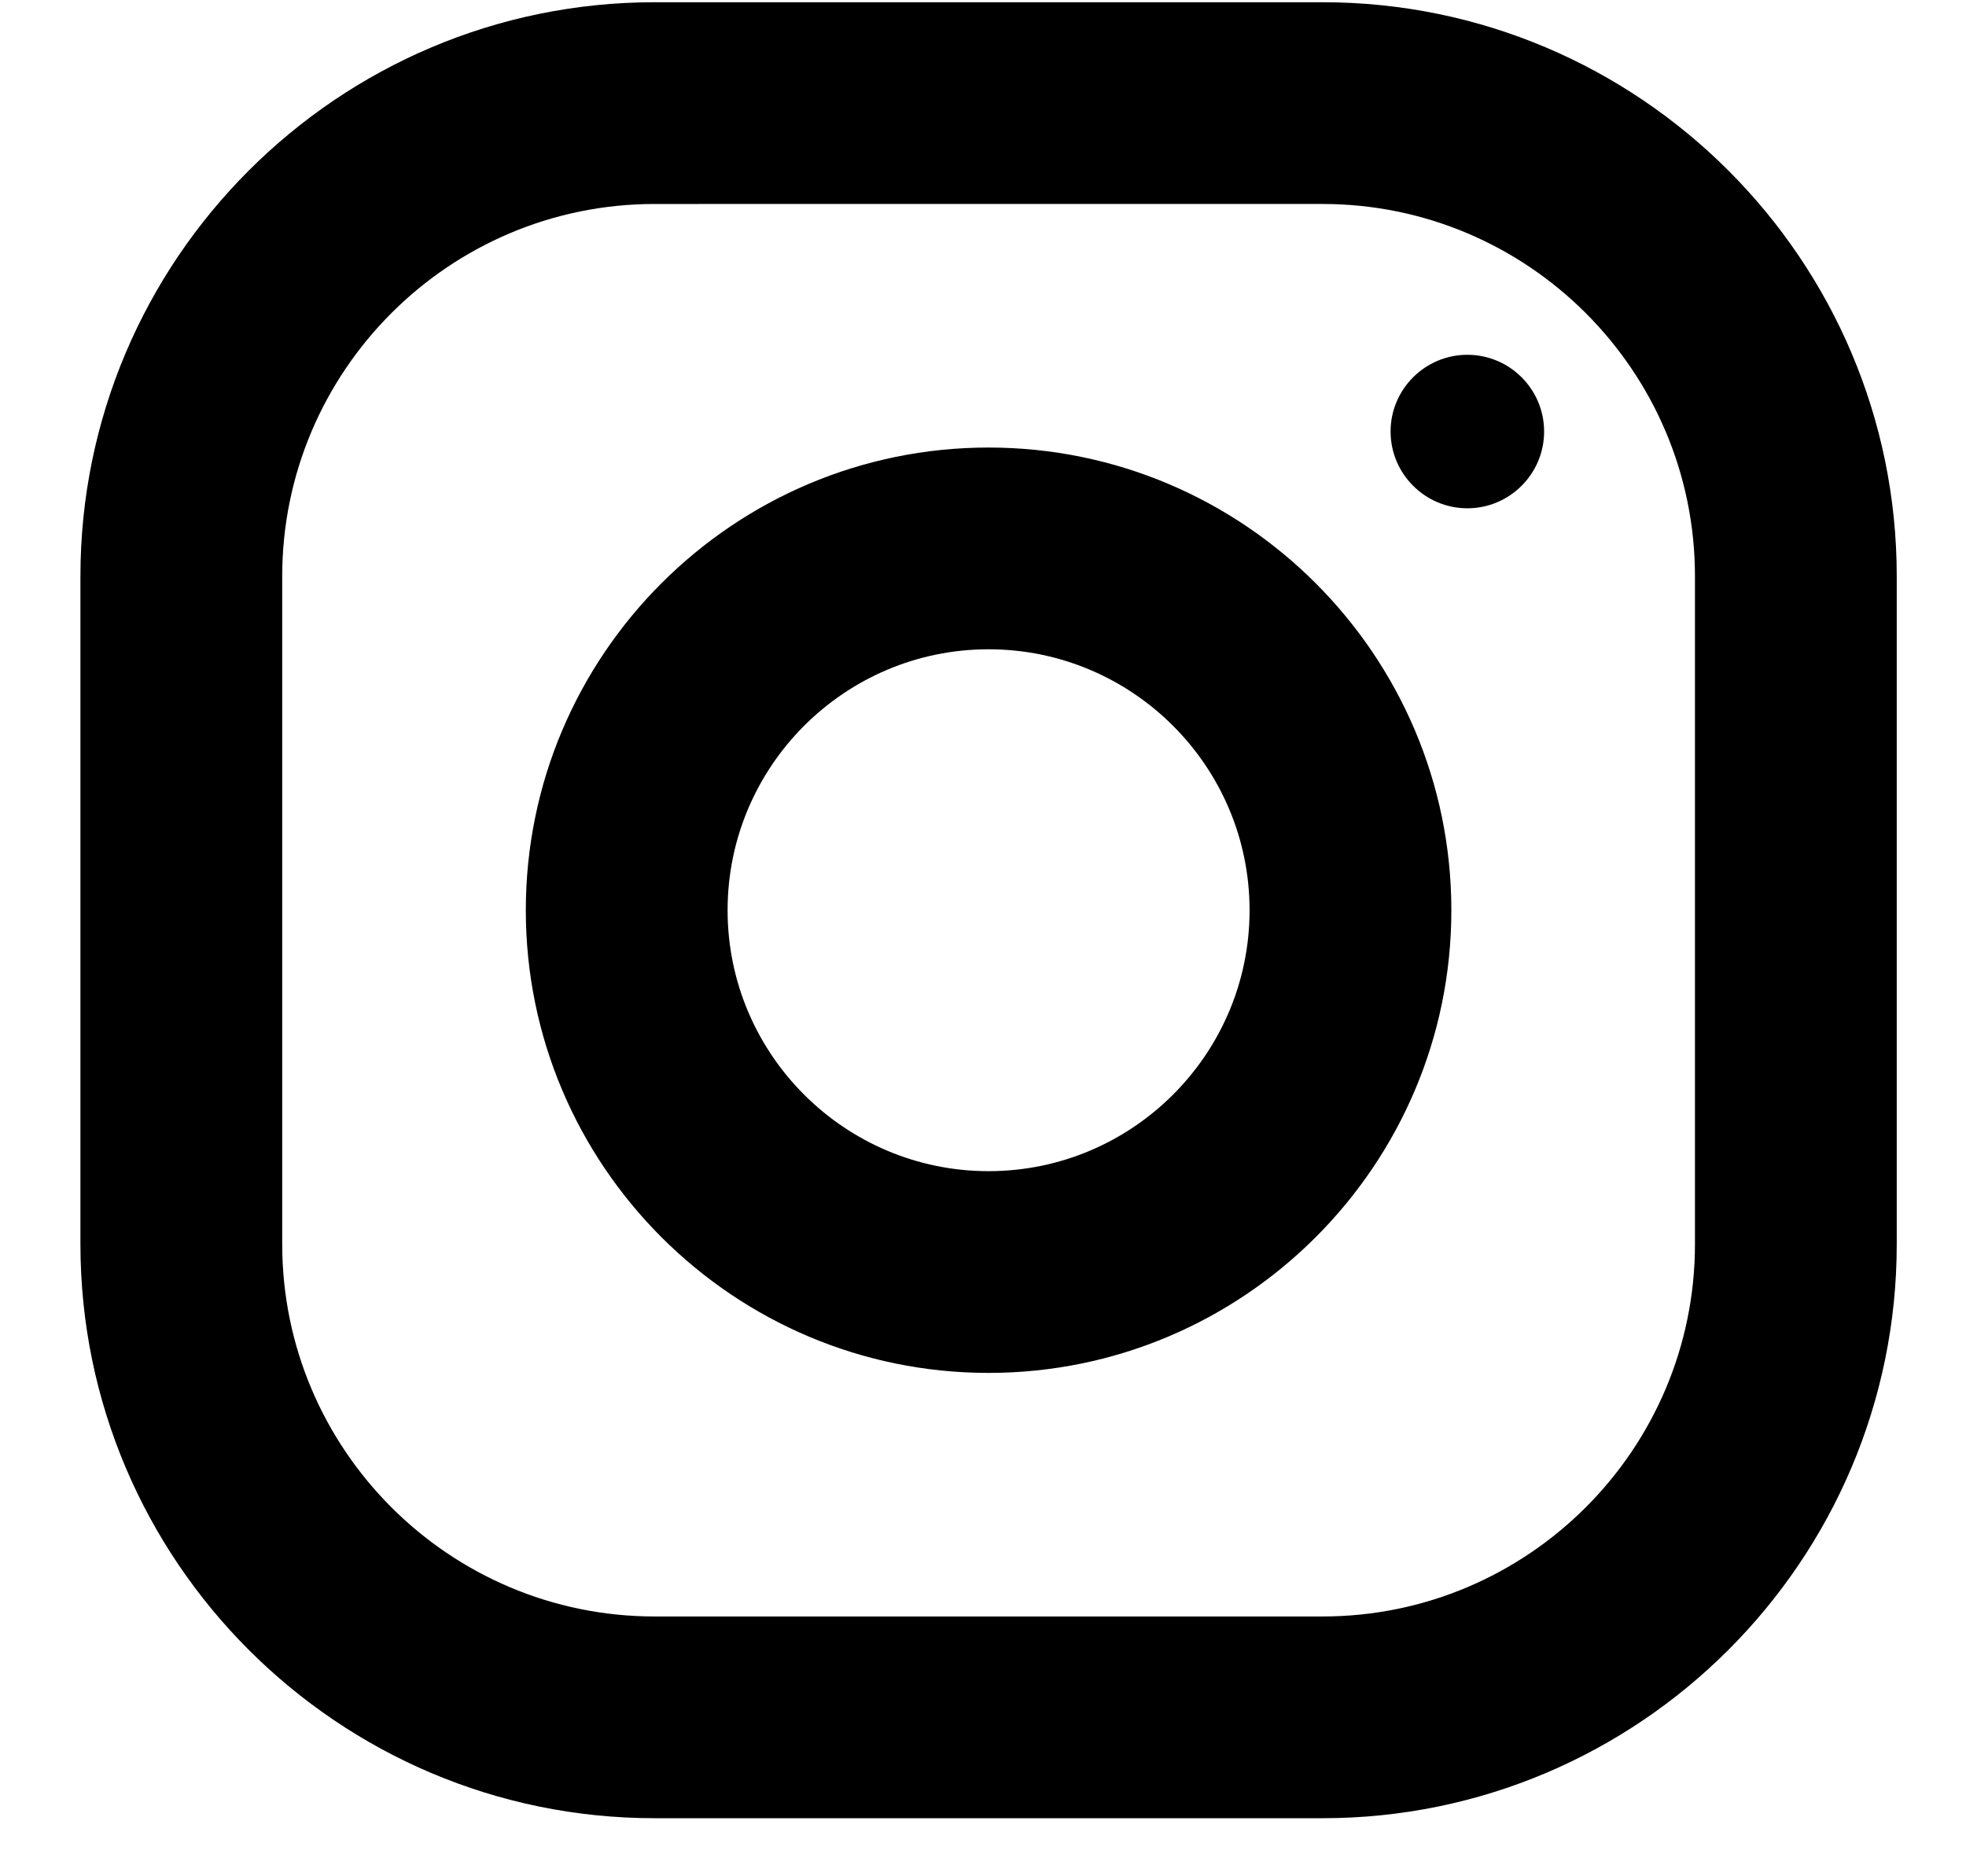 <svg xmlns="http://www.w3.org/2000/svg" width="22" height="21">
    <path fill-rule="evenodd" d="M14.8 20.35H7.325C3.782 20.35.9 17.468.9 13.925V6.45C.9 2.907 3.782.025 7.325.025H14.8c3.543 0 6.425 2.882 6.425 6.425v7.475c0 3.543-2.882 6.425-6.425 6.425zm4.167-13.9c0-2.298-1.869-4.167-4.167-4.167H7.325c-2.298 0-4.167 1.869-4.167 4.167v7.475c0 2.298 1.869 4.167 4.167 4.167H14.8c2.298 0 4.167-1.869 4.167-4.167V6.45zm-2.547-.761c-.473 0-.859-.386-.859-.859 0-.474.386-.859.859-.859.474 0 .859.385.859.859 0 .473-.385.859-.859.859zm-5.358 9.677c-2.855 0-5.178-2.323-5.178-5.178 0-2.856 2.323-5.179 5.178-5.179 2.856 0 5.179 2.323 5.179 5.179 0 2.855-2.323 5.178-5.179 5.178zm0-8.099c-1.61 0-2.92 1.31-2.92 2.921 0 1.61 1.31 2.92 2.92 2.92 1.611 0 2.921-1.31 2.921-2.92 0-1.611-1.31-2.921-2.921-2.921z"/>
</svg>
